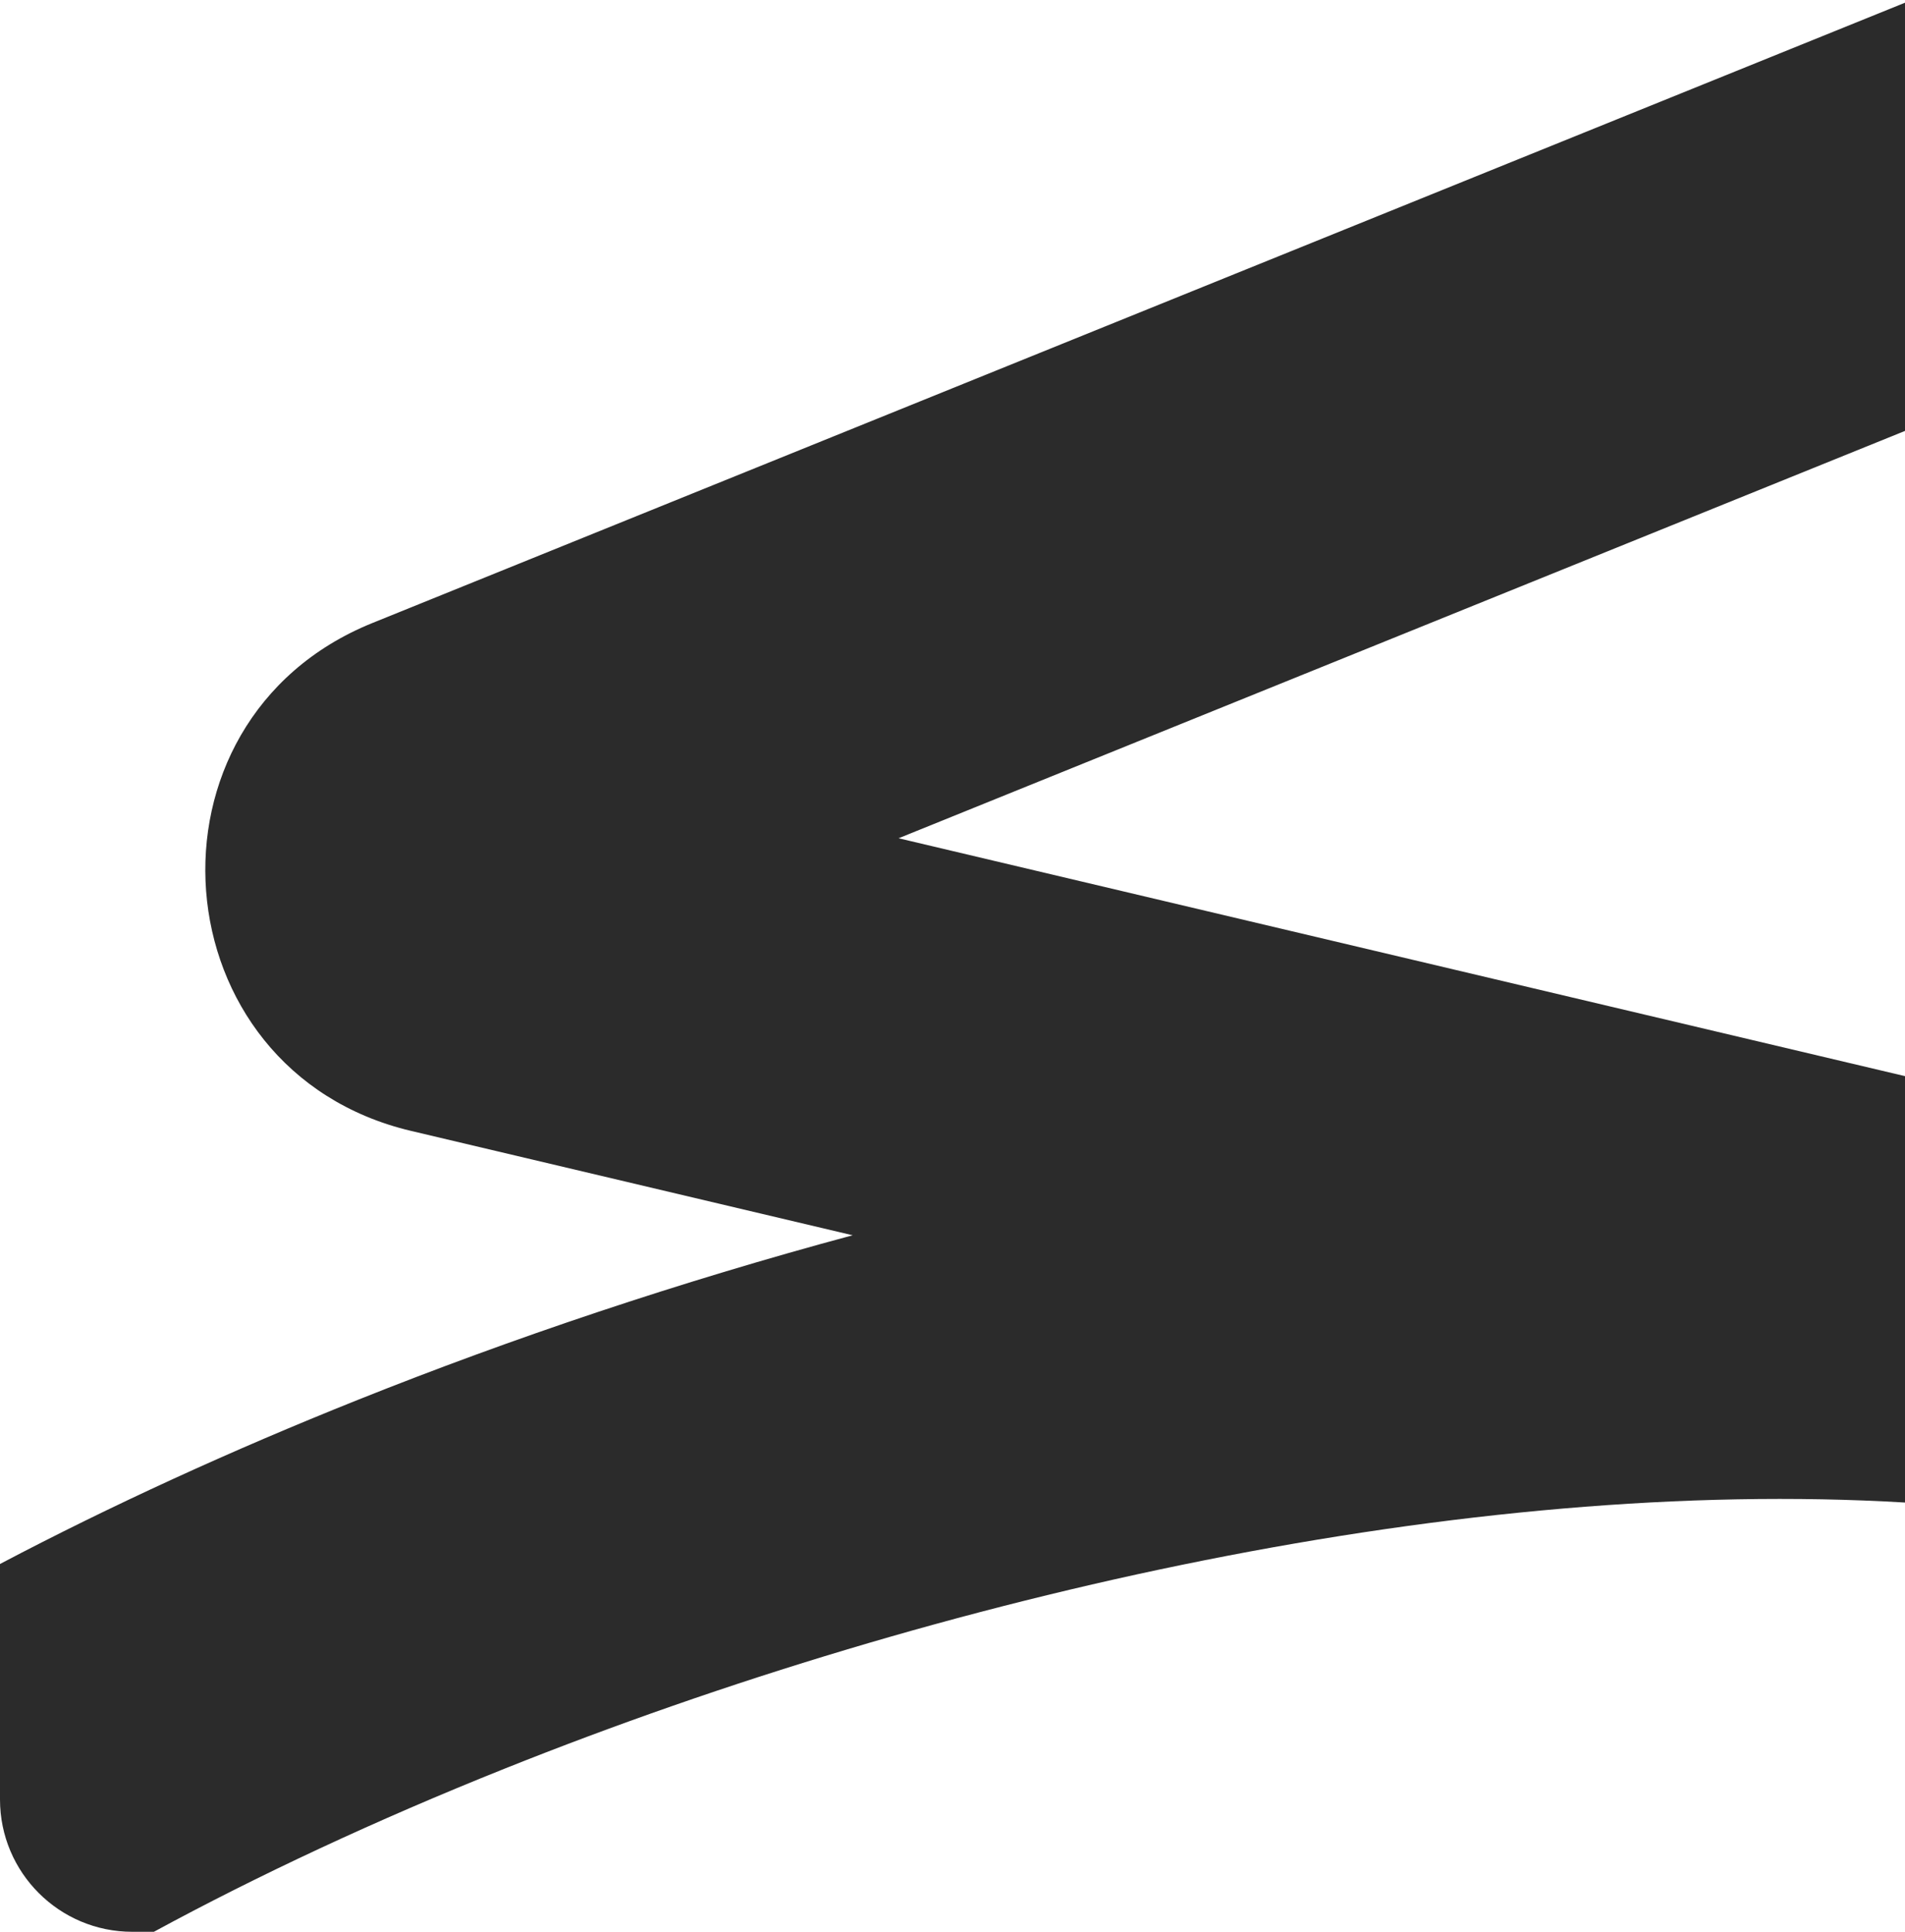 <?xml version="1.0" encoding="UTF-8"?> <svg xmlns="http://www.w3.org/2000/svg" width="360" height="365" viewBox="0 0 360 365" fill="none"><path fill-rule="evenodd" clip-rule="evenodd" d="M29.081 365.001H25C11.193 365.001 0 353.808 0 340.001V295.506C20.873 284.518 43.663 274.072 67.61 264.502C96.752 252.855 128.348 242.215 161.127 233.397L77.689 213.679C29.786 202.359 24.732 136.185 70.36 117.721L360 0.512V81.42L169.811 158.384L360 203.33V283.896C277.224 278.98 178.062 301.128 95.443 334.146C71.01 343.911 48.631 354.389 29.081 365.001Z" fill="#2B2B2B"></path></svg> 